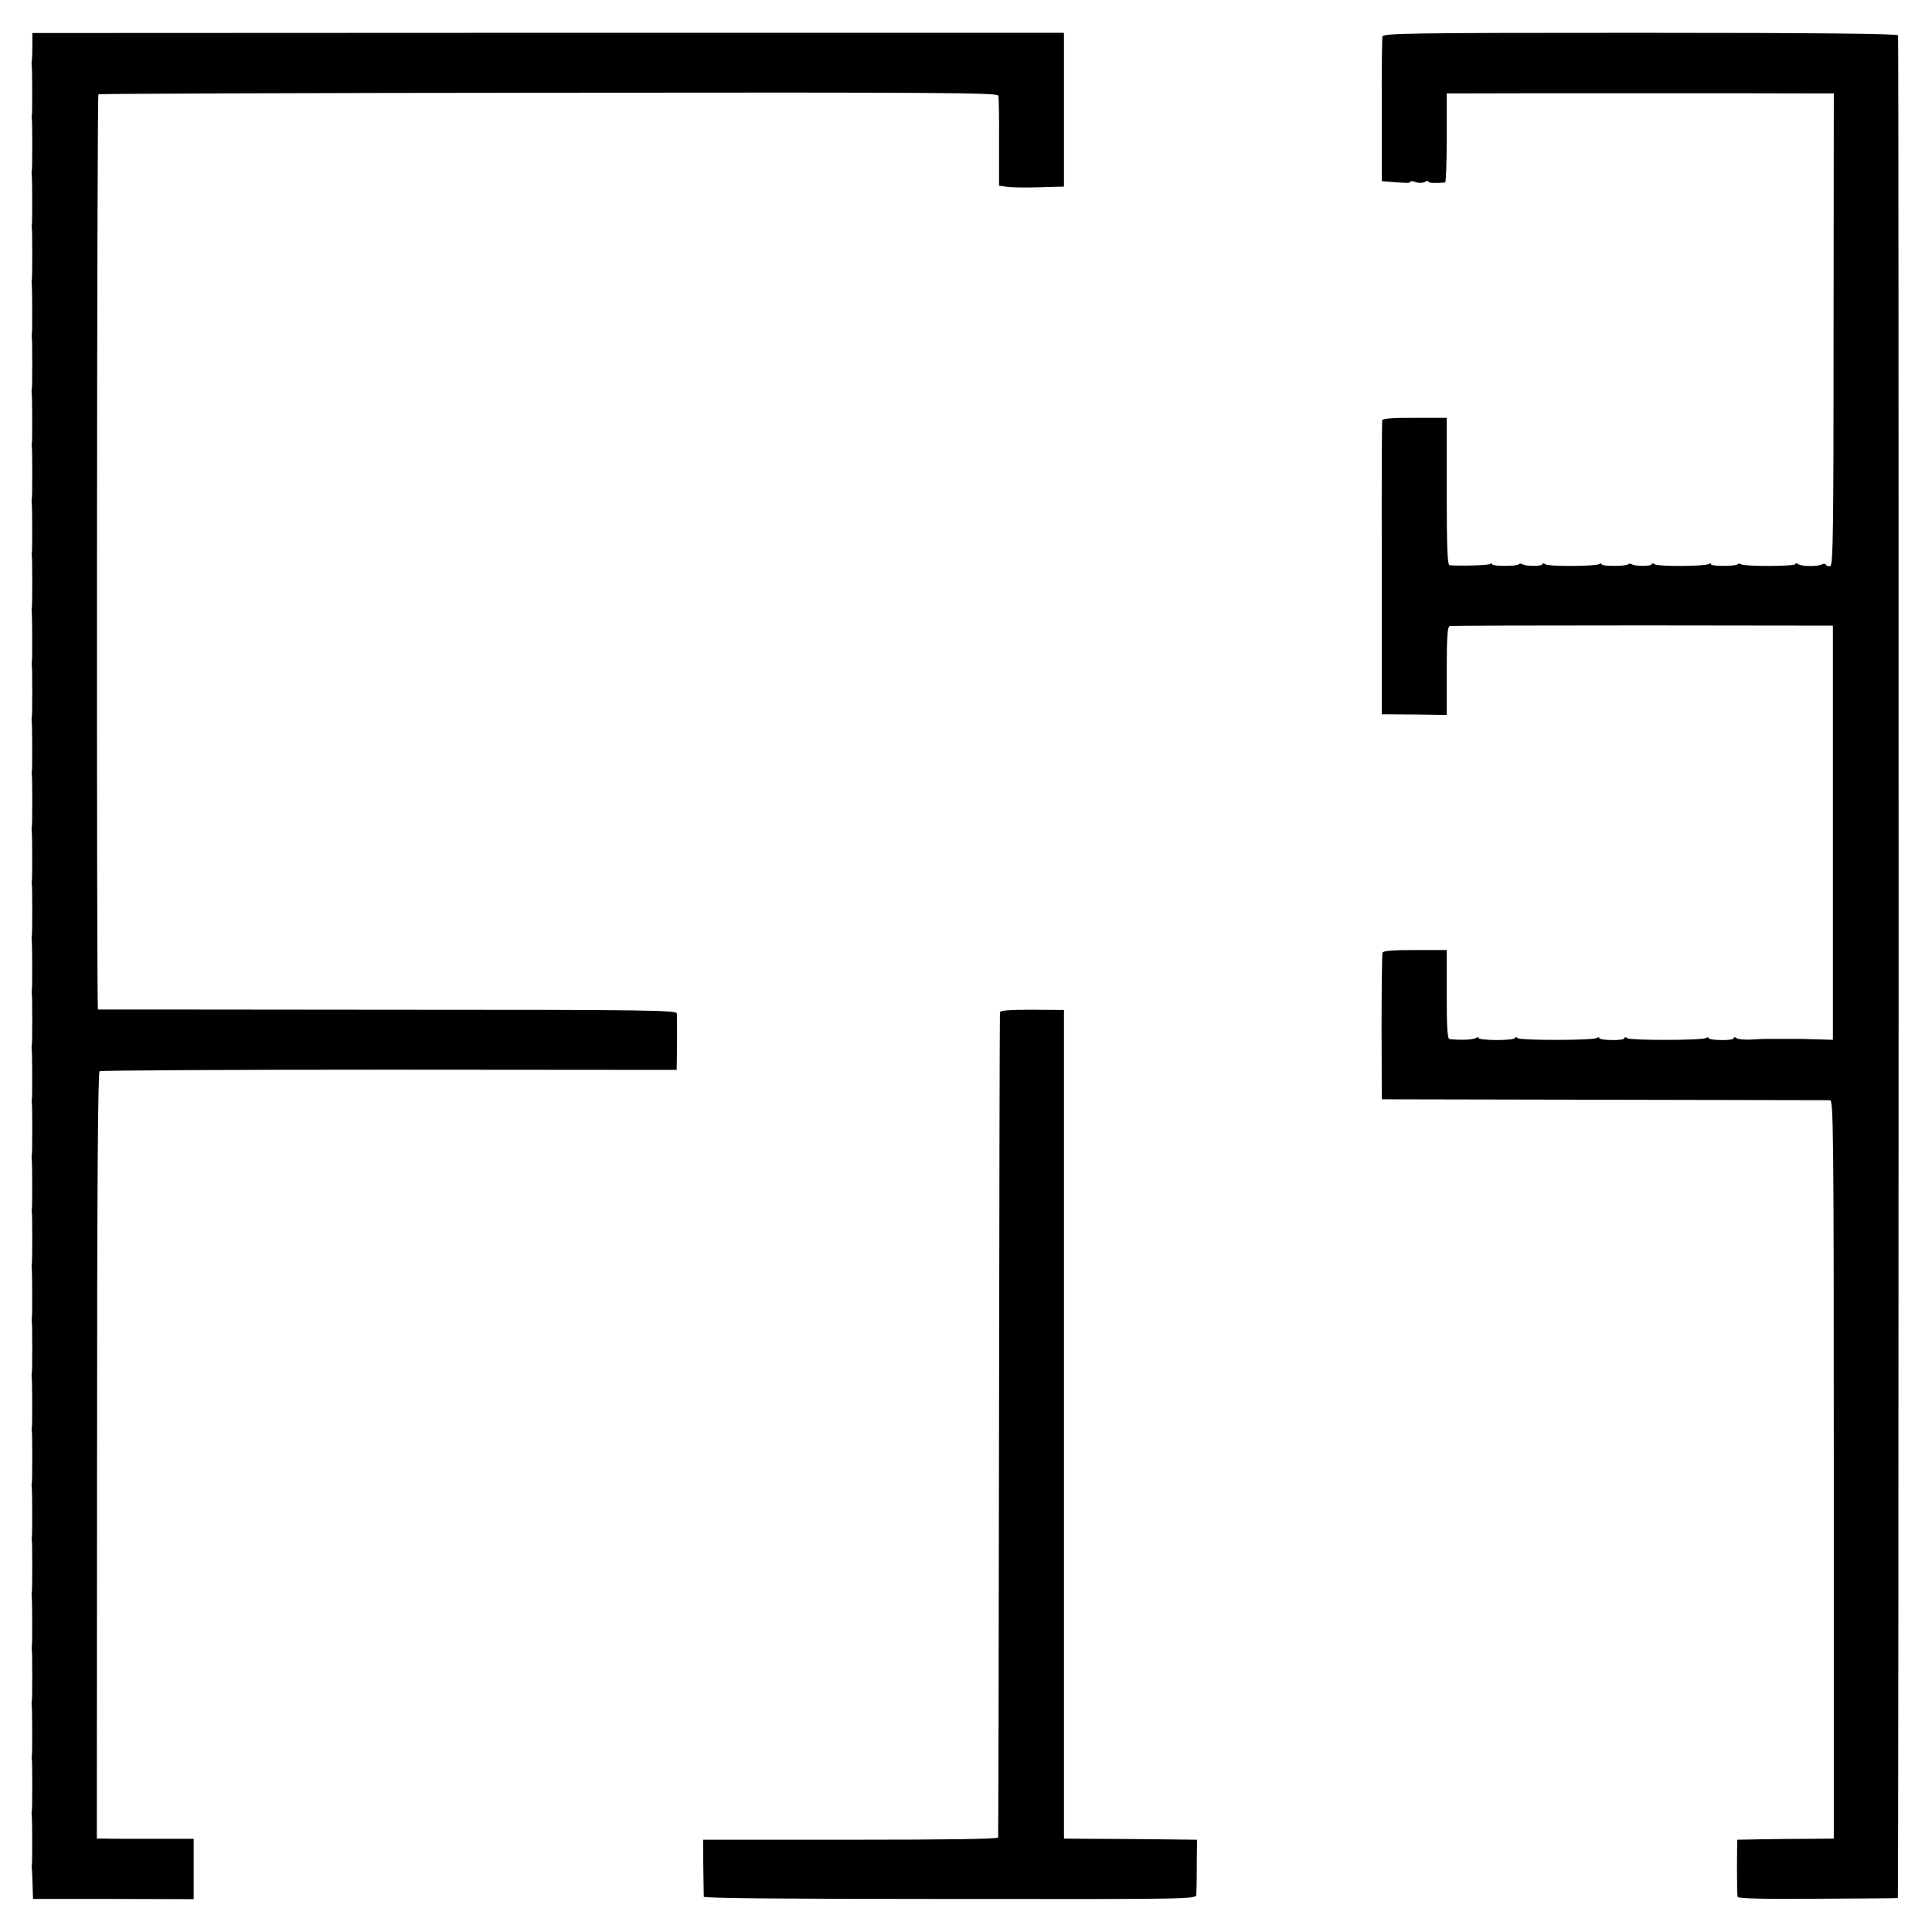 <svg version="1" xmlns="http://www.w3.org/2000/svg" width="1130.667" height="1130.667" viewBox="0 0 848 848"><path d="M14.2 20c0 3-.1 5.9-.2 6.5-.1.5-.2 1.4-.1 2 .3 1.4.3 20.9.1 22-.2.6-.1 1.4 0 2 .2 1.4.2 20.8 0 22-.1.5-.2 1.4-.1 2 .3 1.4.3 20.9.1 22-.2.6-.1 1.4 0 2 .2 1.4.2 20.8 0 22-.1.5-.2 1.4-.1 2 .3 1.4.3 20.9.1 22-.2.6-.1 1.4 0 2 .2 1.4.2 20.8 0 22-.1.5-.2 1.4-.1 2 .3 1.4.3 20.9.1 22-.2.6-.1 1.4 0 2 .2 1.4.2 20.8 0 22-.1.5-.2 1.4-.1 2 .3 1.4.3 20.9.1 22-.2.6-.1 1.4 0 2 .2 1.4.2 20.8 0 22-.1.5-.2 1.4-.1 2 .3 1.4.3 20.9.1 22-.2.6-.1 1.4 0 2 .2 1.4.2 20.8 0 22-.1.5-.2 1.4-.1 2 .3 1.4.3 20.9.1 22-.2.6-.1 1.4 0 2 .2 1.4.2 20.8 0 22-.1.5-.2 1.4-.1 2 .3 1.4.3 20.9.1 22-.2.6-.1 1.4 0 2 .2 1.4.2 20.8 0 22-.1.5-.2 1.4-.1 2 .3 1.4.3 20.9.1 22-.2.6-.1 1.4 0 2 .2 1.4.2 20.8 0 22-.1.5-.2 1.4-.1 2 .3 1.4.3 20.9.1 22-.2.6-.1 1.4 0 2 .2 1.4.2 20.8 0 22-.1.5-.2 1.4-.1 2 .3 1.4.3 20.9.1 22-.2.6-.1 1.4 0 2 .2 1.4.2 20.8 0 22-.1.5-.2 1.4-.1 2 .3 1.4.3 20.9.1 22-.2.6-.1 1.4 0 2 .2 1.4.2 20.8 0 22-.1.5-.2 1.4-.1 2 .3 1.4.3 20.9.1 22-.2.6-.1 1.4 0 2 .2 1.4.2 20.8 0 22-.1.5-.2 1.4-.1 2 .3 1.4.3 20.9.1 22-.2.6-.1 1.4 0 2 .2 1.4.2 20.8 0 22-.1.5-.2 1.4-.1 2 .3 1.4.3 20.9.1 22-.2.6-.1 1.4 0 2 .2 1.4.2 20.8 0 22-.1.5-.2 1.4-.1 2 .3 1.4.3 20.9.1 22-.2.6-.1 1.4 0 2 .2 1.4.2 20.8 0 22-.1.5-.2 1.4-.1 2 .3 1.4.3 20.9.1 22-.2.6-.1 1.4 0 2 .1.5.2 3.7.3 7l.2 6h35.2l35.3.1v-26.5H66.8c-10.1 0-19.6 0-21.3-.1h-3l.1-168.1c0-119.4.4-168.3 1.1-168.7.6-.4 57.9-.7 127.2-.7l126.1.1.1-5.1c.1-5.3.1-16.9 0-19.6-.1-1.5-10.3-1.7-126.8-1.7-69.8-.1-127-.1-127.3-.1-.7-.1-.5-401 .2-401.7.4-.3 89.3-.6 197.7-.7 174.4-.2 197 0 197.3 1.3.2.8.4 10 .3 20.5v19l3.5.5c1.9.3 8.3.4 14.3.2l10.7-.3V14.4H240.6l-226.4.1V20zM606.8 16c-.2.8-.4 15.4-.3 32.5v31l2.5.2c8.3.7 10 .8 10 .1 0-.4 1-.4 2.3.1 1.4.5 3 .5 4 0 .9-.6 1.7-.6 1.7-.2 0 .7 3 .8 7.3.4.4-.1.7-8.9.7-19.6V41h6.3c7.4-.1 146-.1 156.4 0h7.2l-.1 103.4c0 87-.2 103.5-1.4 104-.7.3-1.6.1-1.9-.5-.4-.5-1.1-.6-1.8-.2-1.6 1-9 1-10.4-.1-.7-.5-1.3-.5-1.3 0 0 1-22.1 1.1-23.7.1-.6-.4-1.3-.4-1.7 0-.9.9-11.6.9-11.6 0 0-.5-.5-.5-1.1-.1-1.7 1-22.2 1.1-23.6.1-.7-.5-1.3-.6-1.3-.1 0 1-7.2 1-8.7.1-.6-.4-1.3-.4-1.7 0-.9.9-11.6.9-11.6 0 0-.5-.5-.5-1.1-.1-1.7 1-22.2 1.1-23.6.1-.7-.5-1.3-.6-1.3-.1 0 1-7.2 1-8.7.1-.6-.4-1.3-.4-1.7 0-.9.9-11.6.9-11.6 0 0-.5-.5-.5-1.1-.1-.9.5-12.4.9-17.6.5-1-.1-1.3-7.3-1.3-32.4v-32.3h-14c-9.2-.1-14 .3-14.3 1-.2.6-.3 29.9-.2 65.1v64l14.3.1 14.2.2v-19.3c0-14.6.3-19.4 1.3-19.7.6-.2 38.8-.3 84.7-.3l83.5.1v181.8l-6.5-.2c-3.6-.1-6.9-.2-7.5-.2H775c-.8 0-3.7.1-6.5.3-2.7.1-5.6-.1-6.2-.6-.8-.6-1.3-.6-1.3 0 0 .5-2.5.9-5.5.8-3 0-5.5-.4-5.5-.8 0-.5-.5-.5-1.2-.1-1.8 1.1-33.1 1.1-34.5.1-.8-.6-1.3-.6-1.3 0 0 .5-2.5.9-5.5.8-3 0-5.5-.4-5.5-.8 0-.5-.5-.5-1.2-.1-1.8 1.1-33.1 1.1-34.5.1-.8-.6-1.3-.6-1.3-.1s-3.6.9-8 .9-8-.4-8-.9-.6-.4-1.2 0c-1.1.8-6.9 1-11.5.5-1-.1-1.3-4.7-1.3-19.6V417h-13.9c-10.2 0-14 .3-14.3 1.2-.2.7-.4 15.5-.4 32.8l.1 31.5 97.5.2c53.6.1 98.3.2 99.2.2 1.5.1 1.7 11.1 1.7 162.1v162l-10.2.1c-5.6 0-15.1.1-21.2.2l-11 .2-.1 12c0 6.6.1 12.5.3 13.1.3.7 11.4 1 35.1.8 19.1-.1 34.9-.2 35.2-.3.4-.1.5-813.6.1-817.6-.1-.7-36.4-1.1-113-1.1-100.5 0-113 .2-113.3 1.6zM438.9 444.3c-.1.7-.3 82.2-.4 181.2-.1 99-.3 180.4-.4 181-.1.7-22.4 1-64.8 1h-64.7l.1 12c.1 6.6.2 12.5.2 13 .1.7 35.9 1 108.1 1 107.9.1 108 .1 108.1-2 .1-1.1.2-7 .2-13l.1-11-17.5-.2c-9.5-.1-22.7-.2-29.1-.2L467 807V443.3l-14-.1c-10 0-14 .3-14.1 1.1z"/></svg>